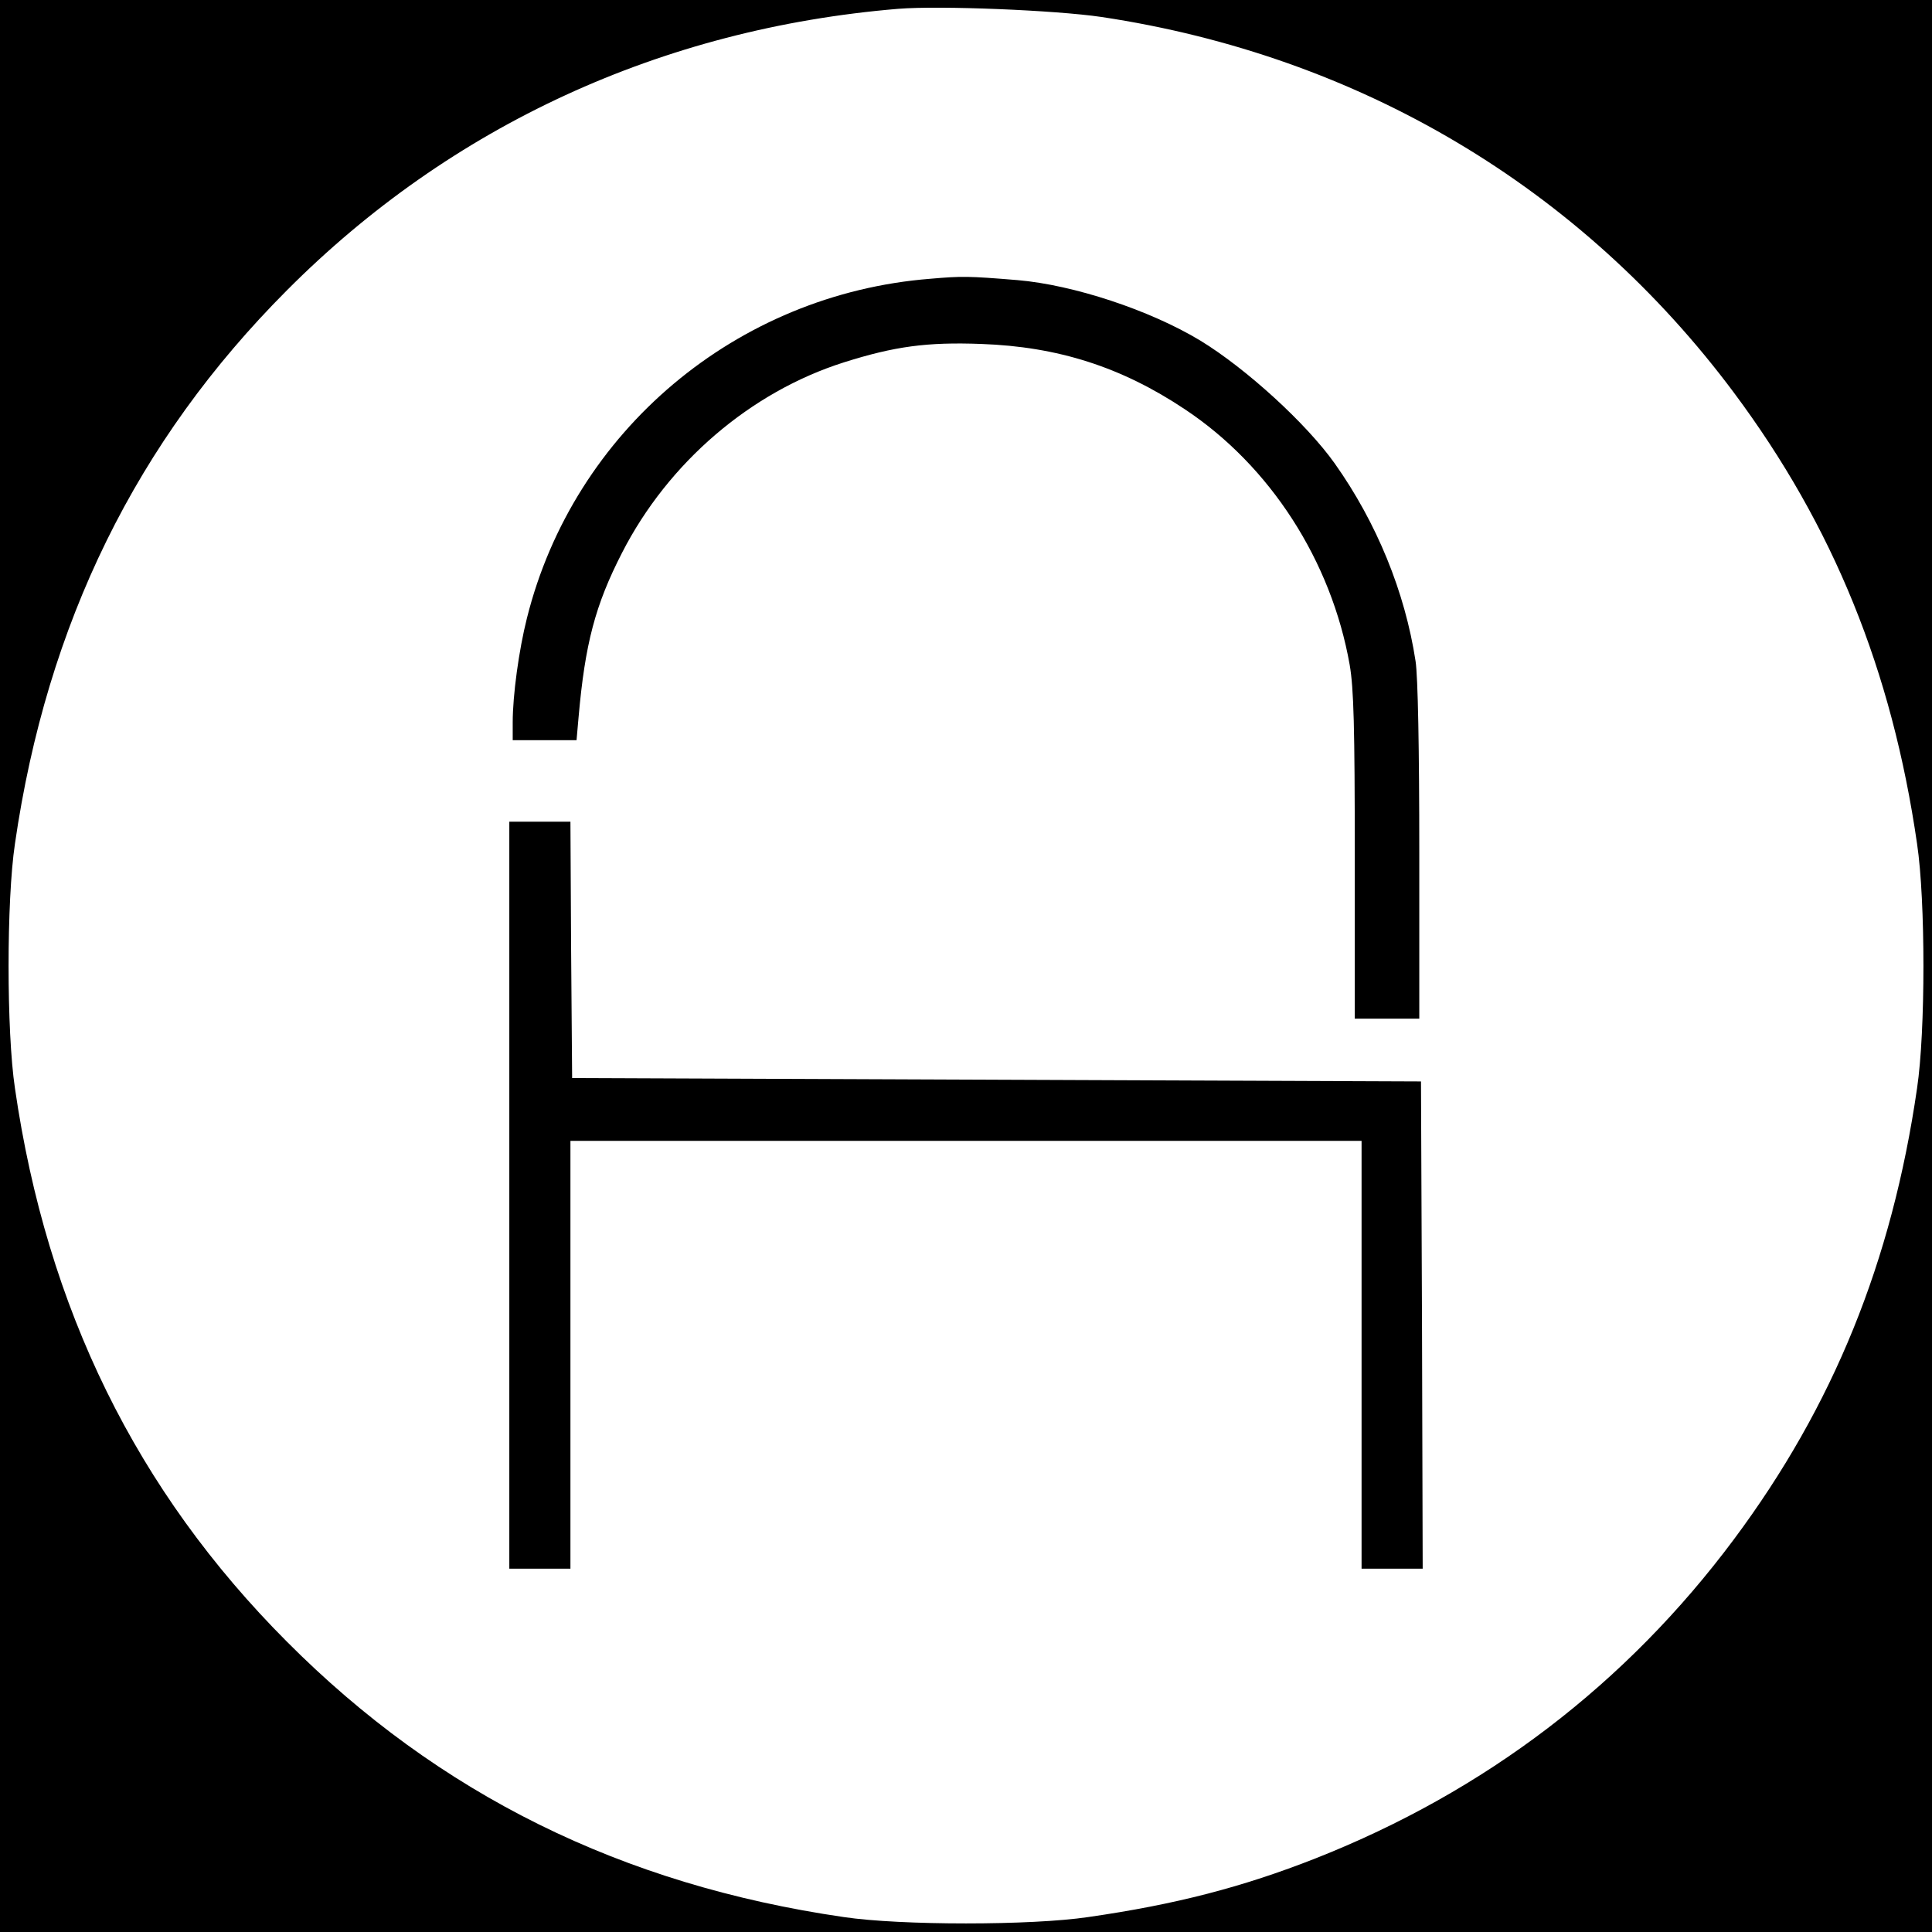 <?xml version="1.0" standalone="no"?>
<!DOCTYPE svg PUBLIC "-//W3C//DTD SVG 20010904//EN"
 "http://www.w3.org/TR/2001/REC-SVG-20010904/DTD/svg10.dtd">
<svg version="1.0" xmlns="http://www.w3.org/2000/svg"
 width="569pt" height="569pt" viewBox="0 0 569 569"
 preserveAspectRatio="xMidYMid meet">

<g transform="translate(0,569) scale(0.1,-0.1)"
fill="#000000" stroke="none">
<path d="M0 2845 l0 -2845 2845 0 2845 0 0 2845 0 2845 -2845 0 -2845 0 0
-2845z m3244 2795 c759 -114 1412 -502 1863 -1107 292 -392 465 -817 539
-1328 25 -167 25 -553 0 -720 -74 -511 -247 -936 -539 -1328 -318 -427 -733
-743 -1232 -940 -216 -85 -413 -136 -670 -173 -167 -25 -553 -25 -720 0 -654
95 -1193 362 -1640 811 -443 444 -707 981 -801 1630 -25 167 -25 553 0 720 94
649 358 1186 801 1630 483 485 1104 771 1800 829 122 10 464 -4 599 -24z"/>
<path d="M2740 4869 c-571 -45 -1050 -448 -1188 -999 -24 -95 -42 -228 -42
-307 l0 -53 94 0 94 0 6 68 c19 216 49 330 128 484 136 266 379 474 654 561
149 47 244 60 404 54 226 -8 413 -68 599 -192 252 -167 432 -447 486 -753 12
-70 15 -182 15 -564 l0 -478 95 0 95 0 0 491 c0 302 -4 518 -11 562 -31 203
-114 407 -238 582 -83 117 -260 279 -396 362 -149 90 -374 164 -538 178 -146
12 -164 12 -257 4z"/>
<path d="M1500 2170 l0 -1100 90 0 90 0 0 630 0 630 1165 0 1165 0 0 -630 0
-630 90 0 90 0 -2 718 -3 717 -1250 5 -1250 5 -3 378 -2 377 -90 0 -90 0 0
-1100z"/>
</g>
</svg>
